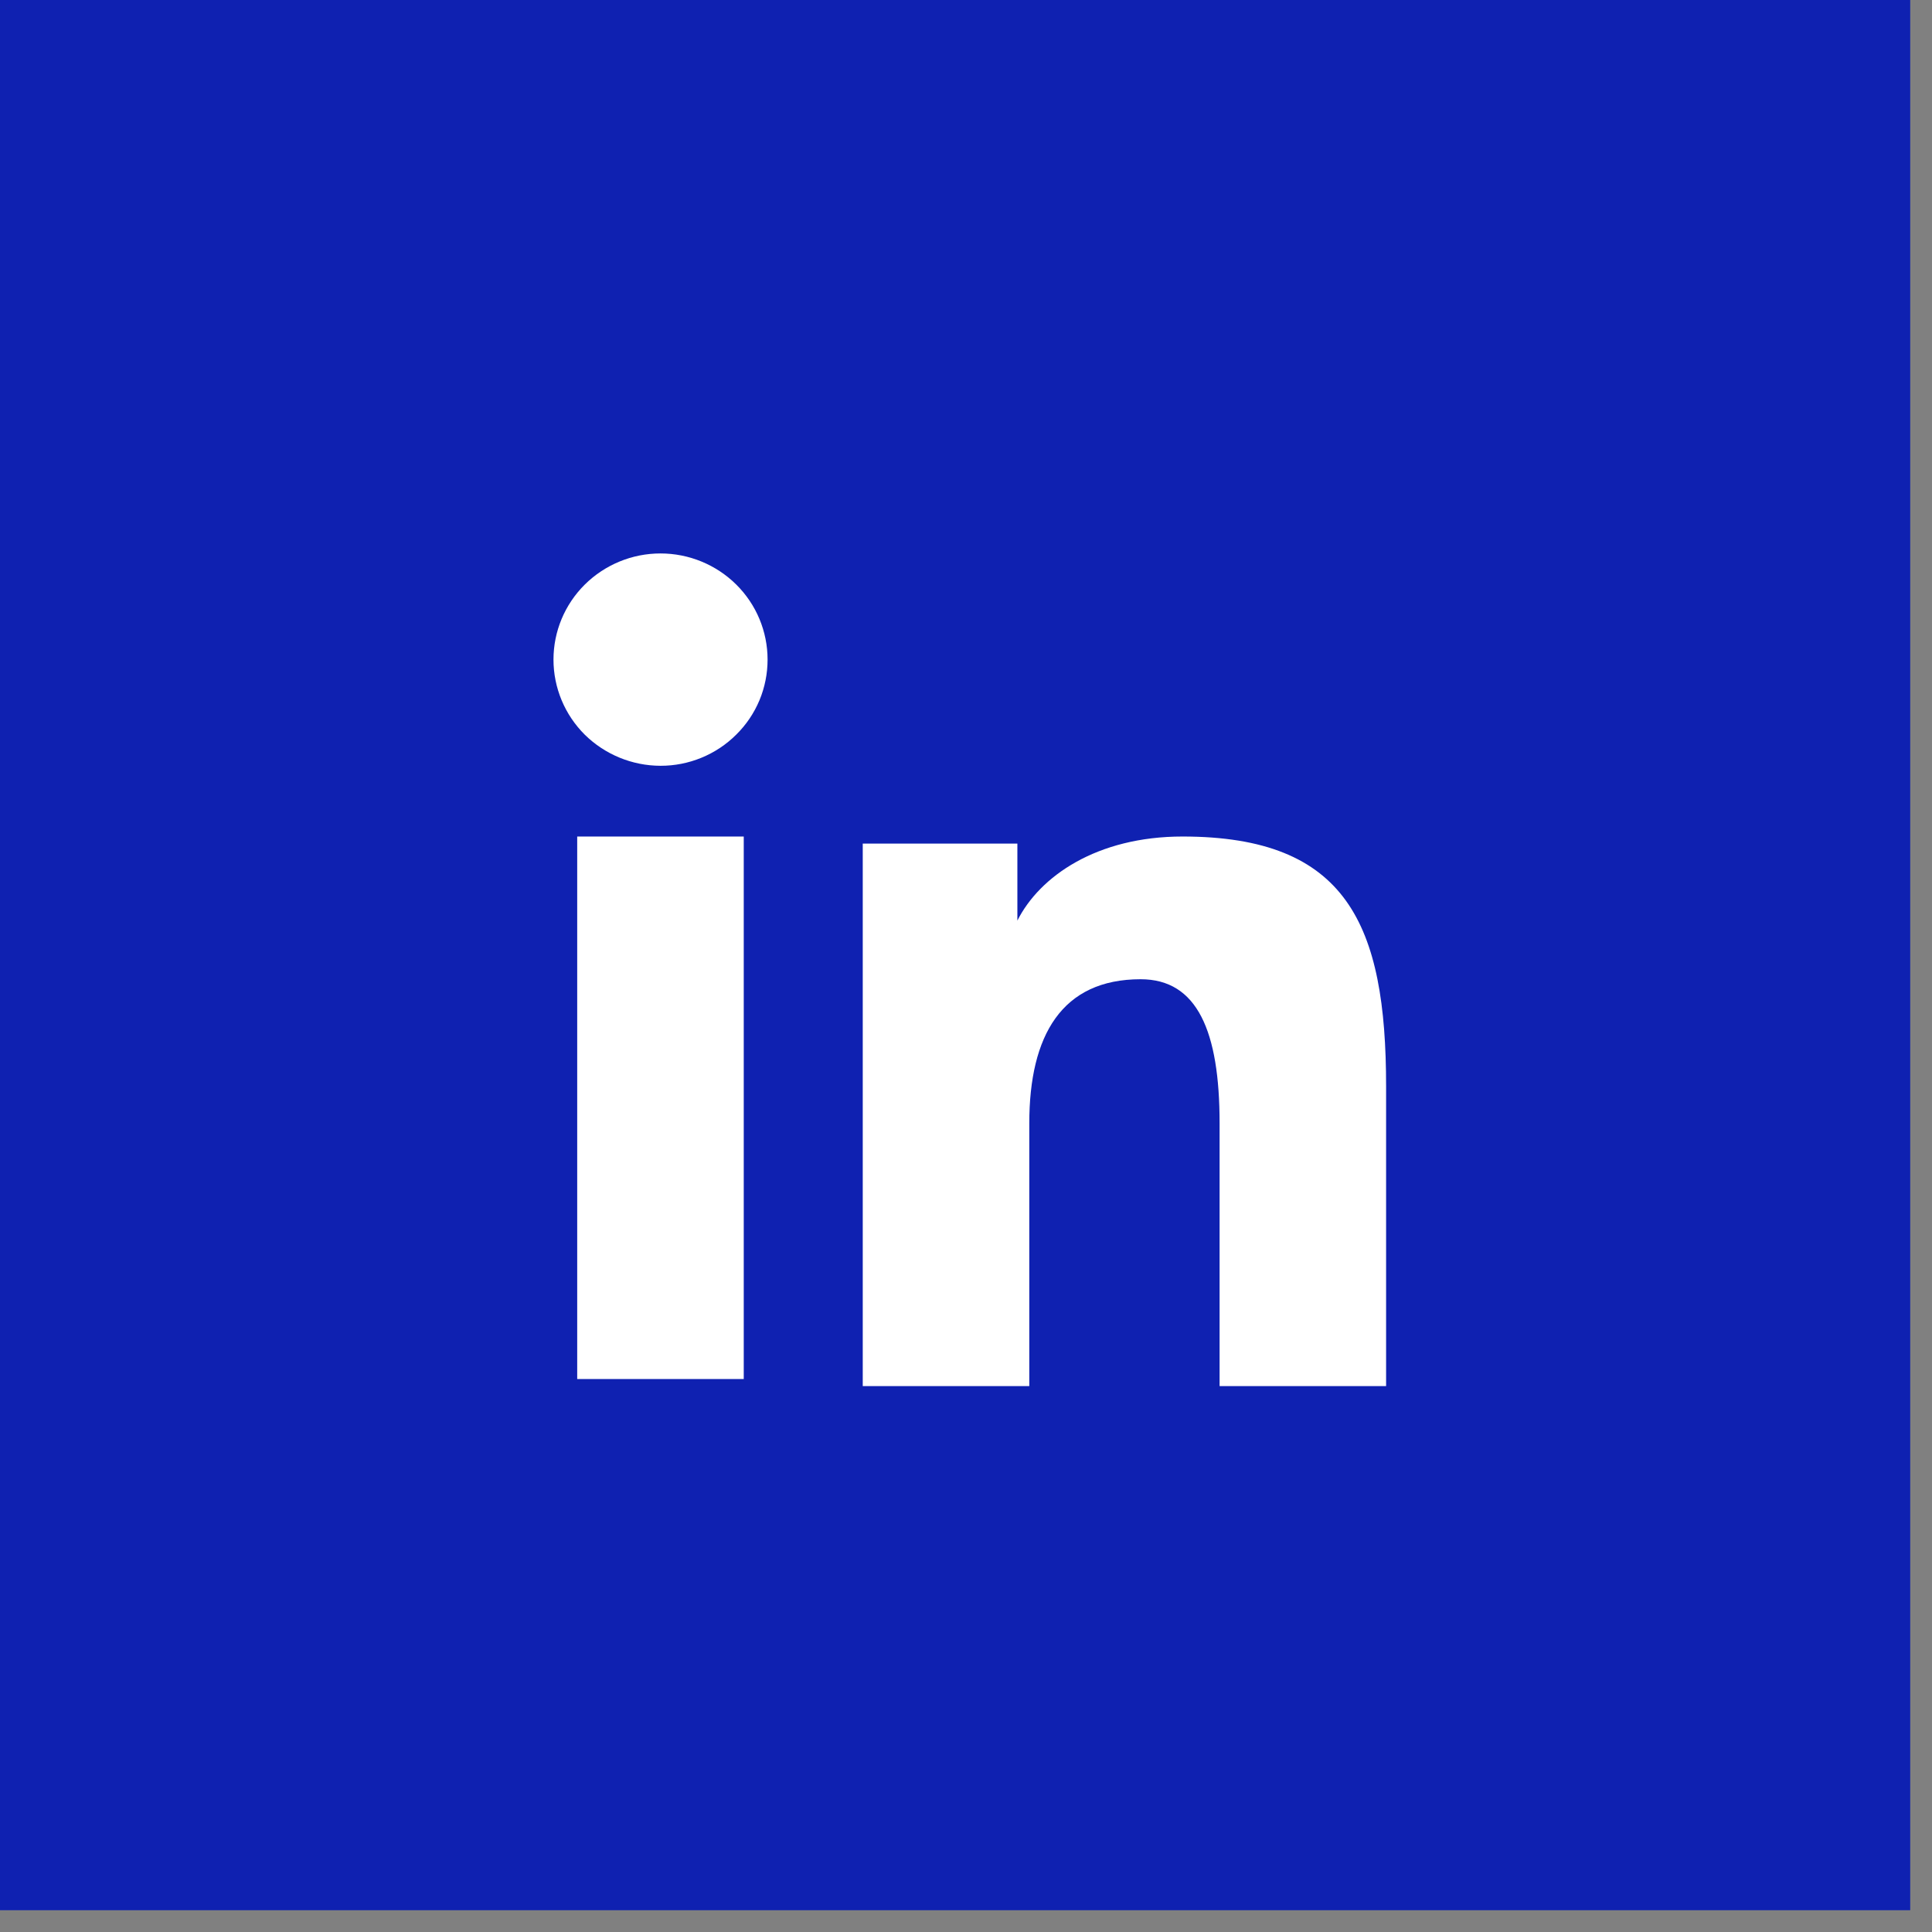 <svg width="54" height="54" viewBox="0 0 54 54" fill="none" xmlns="http://www.w3.org/2000/svg">
<rect x="0" y="0" width="54" height="54" fill="#808080" stroke="none"/>
<rect width="53.391" height="53.391" fill="#0F21B1"/>
<path fill-rule="evenodd" clip-rule="evenodd" d="M24.114 23.579H28.436V25.731C29.059 24.493 30.655 23.381 33.053 23.381C37.651 23.381 38.742 25.845 38.742 30.367V38.742H34.088V31.397C34.088 28.822 33.465 27.37 31.881 27.37C29.682 27.37 28.769 28.935 28.769 31.396V38.742H24.114V23.579ZM16.133 38.544H20.788V23.381H16.133V38.544ZM21.454 18.436C21.454 18.827 21.377 19.213 21.227 19.573C21.076 19.933 20.856 20.259 20.578 20.533C20.3 20.811 19.969 21.03 19.606 21.179C19.242 21.329 18.853 21.405 18.46 21.404C17.669 21.402 16.909 21.09 16.345 20.535C16.068 20.259 15.848 19.933 15.698 19.573C15.548 19.213 15.47 18.827 15.47 18.436C15.47 17.649 15.784 16.895 16.346 16.338C16.909 15.781 17.669 15.469 18.461 15.469C19.255 15.469 20.016 15.782 20.578 16.338C21.14 16.895 21.454 17.649 21.454 18.436Z" fill="white"/>
</svg>
